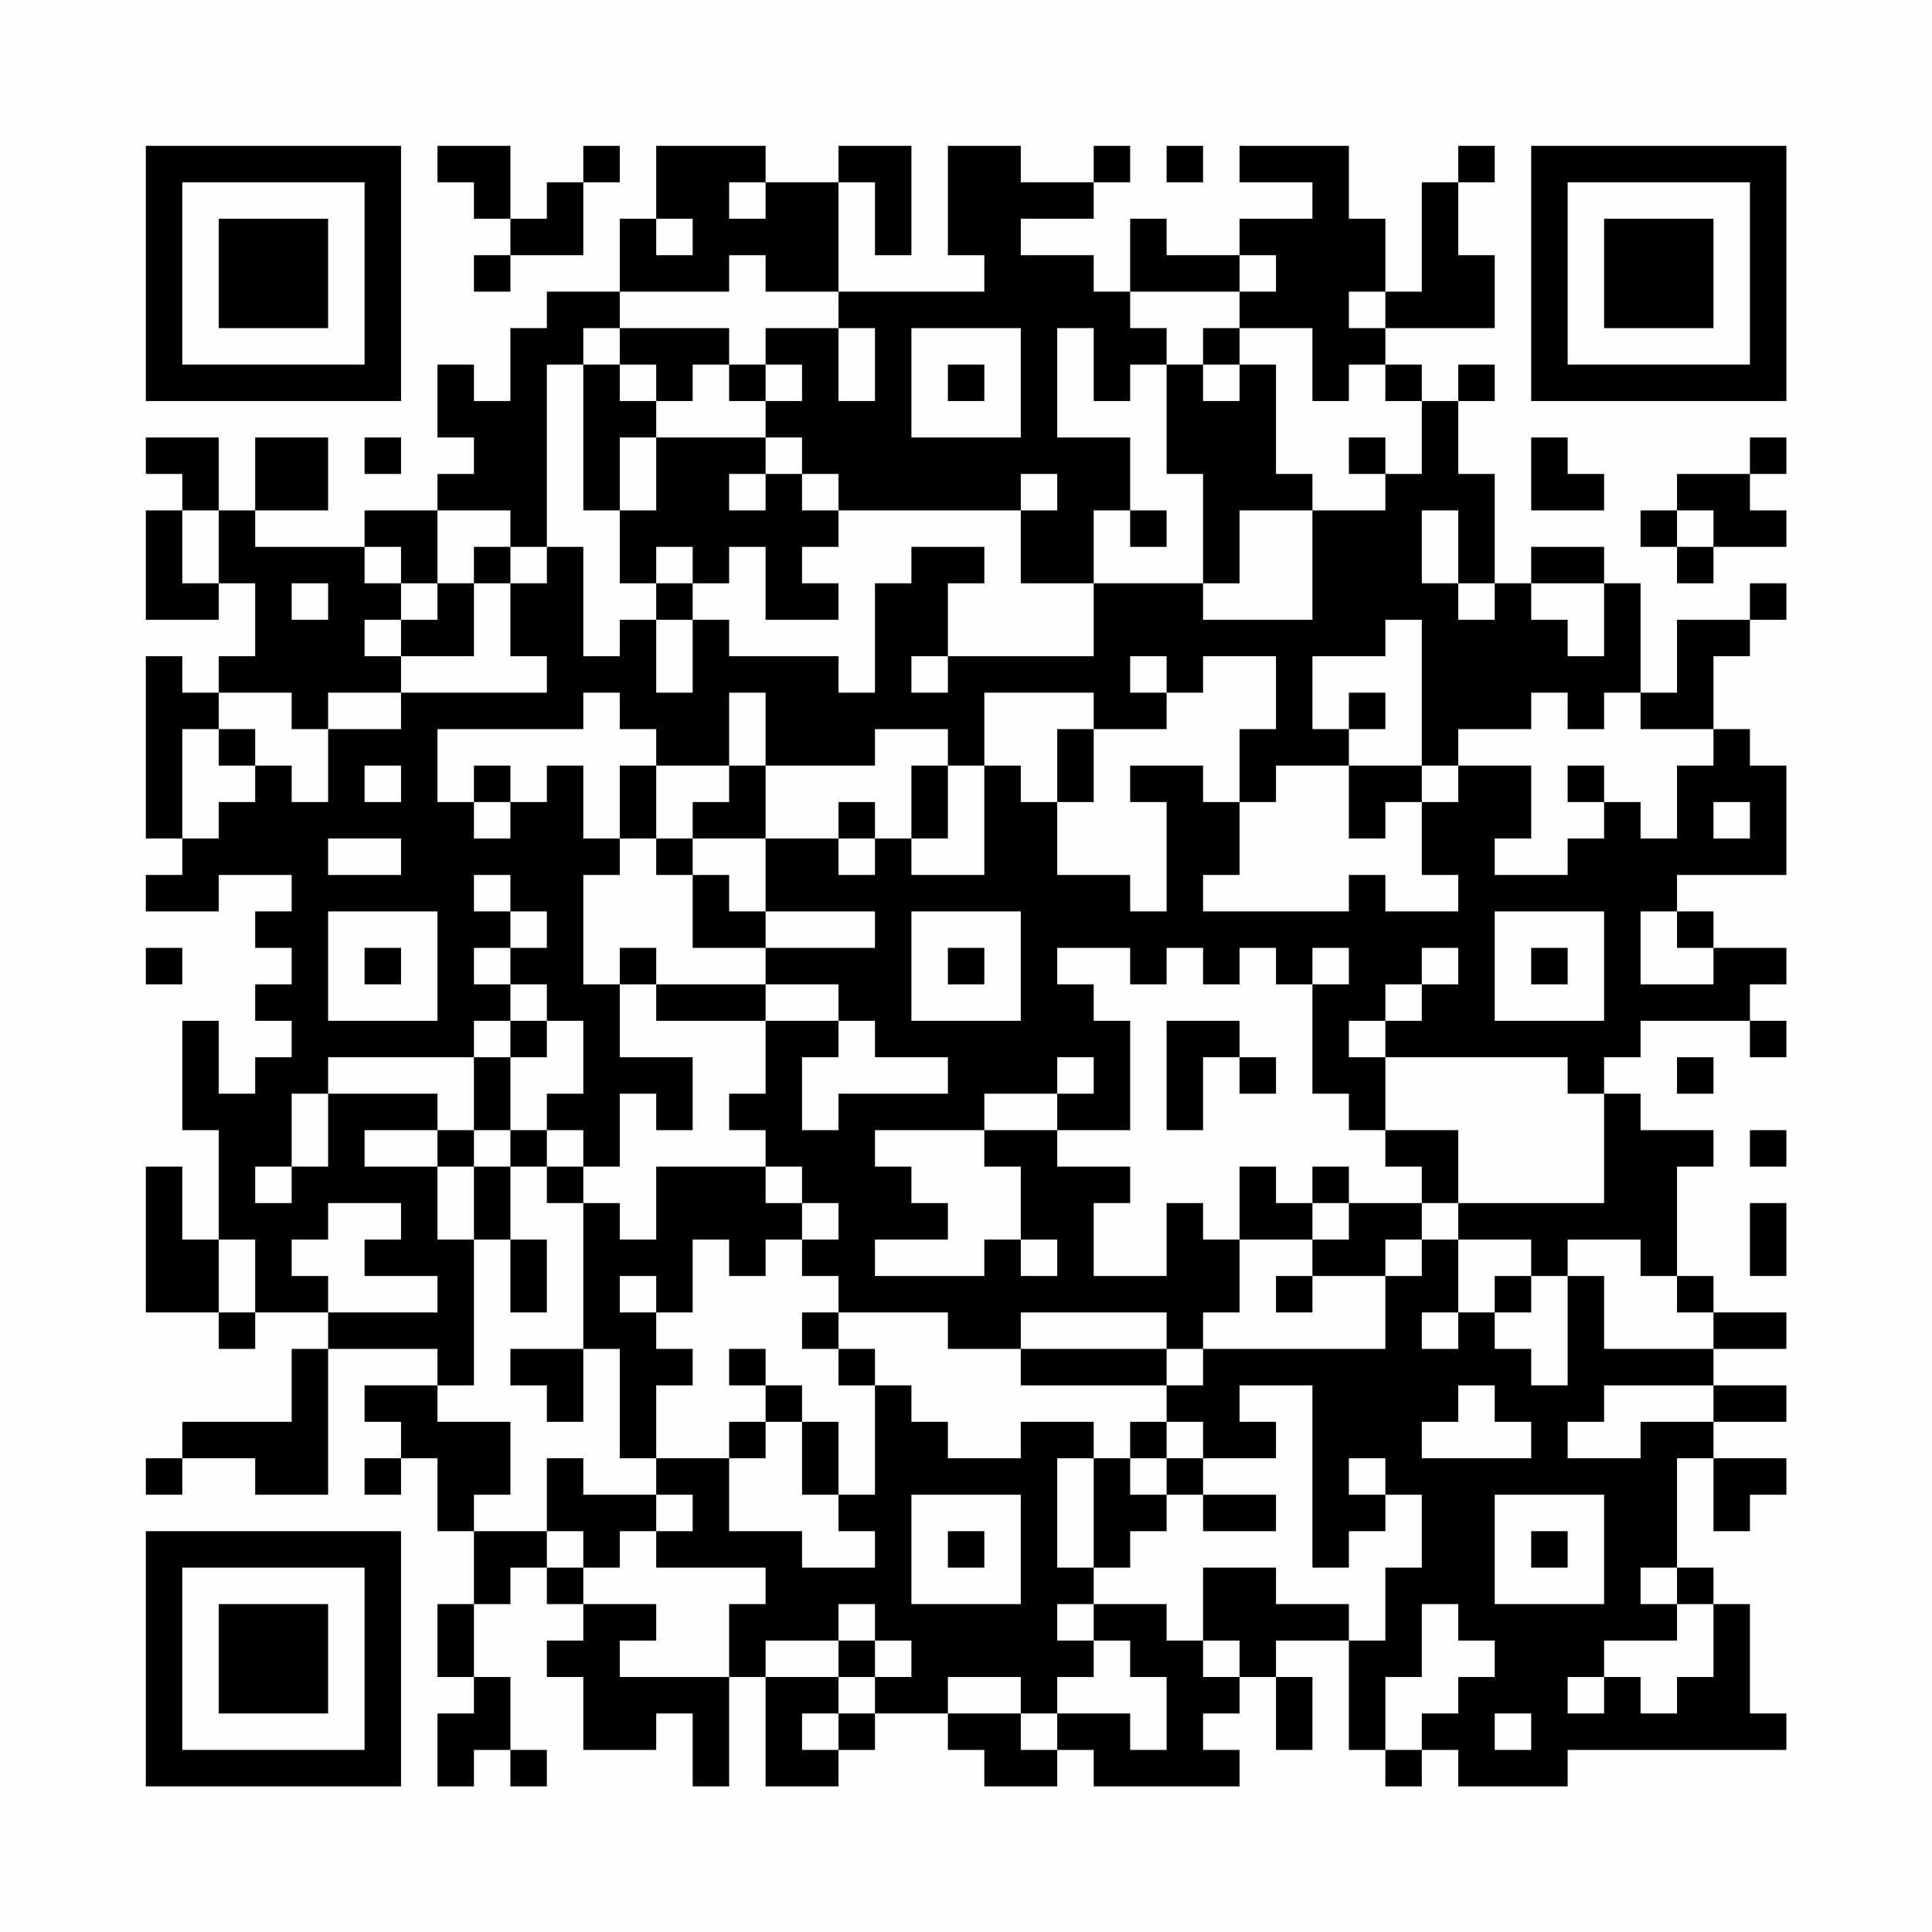 <?xml version="1.0" encoding="UTF-8"?>
<svg xmlns="http://www.w3.org/2000/svg" version="1.1" width="200" height="200" viewBox="0 0 200 200"><rect x="0" y="0" width="200" height="200" fill="#fefefe"/><g transform="scale(3.774)"><g transform="translate(4,4)"><path fill-rule="evenodd" d="M8 0L8 1L9 1L9 2L10 2L10 3L9 3L9 4L10 4L10 3L12 3L12 1L13 1L13 0L12 0L12 1L11 1L11 2L10 2L10 0ZM14 0L14 2L13 2L13 4L11 4L11 5L10 5L10 7L9 7L9 6L8 6L8 8L9 8L9 9L8 9L8 10L6 10L6 11L3 11L3 10L5 10L5 8L3 8L3 10L2 10L2 8L0 8L0 9L1 9L1 10L0 10L0 13L2 13L2 12L3 12L3 14L2 14L2 15L1 15L1 14L0 14L0 19L1 19L1 20L0 20L0 21L2 21L2 20L4 20L4 21L3 21L3 22L4 22L4 23L3 23L3 24L4 24L4 25L3 25L3 26L2 26L2 24L1 24L1 27L2 27L2 30L1 30L1 28L0 28L0 32L2 32L2 33L3 33L3 32L5 32L5 33L4 33L4 35L1 35L1 36L0 36L0 37L1 37L1 36L3 36L3 37L5 37L5 33L8 33L8 34L6 34L6 35L7 35L7 36L6 36L6 37L7 37L7 36L8 36L8 38L9 38L9 40L8 40L8 42L9 42L9 43L8 43L8 45L9 45L9 44L10 44L10 45L11 45L11 44L10 44L10 42L9 42L9 40L10 40L10 39L11 39L11 40L12 40L12 41L11 41L11 42L12 42L12 44L14 44L14 43L15 43L15 45L16 45L16 42L17 42L17 45L19 45L19 44L20 44L20 43L22 43L22 44L23 44L23 45L25 45L25 44L26 44L26 45L30 45L30 44L29 44L29 43L30 43L30 42L31 42L31 44L32 44L32 42L31 42L31 41L33 41L33 44L34 44L34 45L35 45L35 44L36 44L36 45L39 45L39 44L45 44L45 43L44 43L44 40L43 40L43 39L42 39L42 36L43 36L43 38L44 38L44 37L45 37L45 36L43 36L43 35L45 35L45 34L43 34L43 33L45 33L45 32L43 32L43 31L42 31L42 28L43 28L43 27L41 27L41 26L40 26L40 25L41 25L41 24L44 24L44 25L45 25L45 24L44 24L44 23L45 23L45 22L43 22L43 21L42 21L42 20L45 20L45 17L44 17L44 16L43 16L43 14L44 14L44 13L45 13L45 12L44 12L44 13L42 13L42 15L41 15L41 12L40 12L40 11L38 11L38 12L37 12L37 9L36 9L36 7L37 7L37 6L36 6L36 7L35 7L35 6L34 6L34 5L37 5L37 3L36 3L36 1L37 1L37 0L36 0L36 1L35 1L35 4L34 4L34 2L33 2L33 0L30 0L30 1L32 1L32 2L30 2L30 3L28 3L28 2L27 2L27 4L26 4L26 3L24 3L24 2L26 2L26 1L27 1L27 0L26 0L26 1L24 1L24 0L22 0L22 3L23 3L23 4L19 4L19 1L20 1L20 3L21 3L21 0L19 0L19 1L17 1L17 0ZM28 0L28 1L29 1L29 0ZM16 1L16 2L17 2L17 1ZM14 2L14 3L15 3L15 2ZM16 3L16 4L13 4L13 5L12 5L12 6L11 6L11 11L10 11L10 10L8 10L8 12L7 12L7 11L6 11L6 12L7 12L7 13L6 13L6 14L7 14L7 15L5 15L5 16L4 16L4 15L2 15L2 16L1 16L1 19L2 19L2 18L3 18L3 17L4 17L4 18L5 18L5 16L7 16L7 15L11 15L11 14L10 14L10 12L11 12L11 11L12 11L12 14L13 14L13 13L14 13L14 15L15 15L15 13L16 13L16 14L19 14L19 15L20 15L20 12L21 12L21 11L23 11L23 12L22 12L22 14L21 14L21 15L22 15L22 14L26 14L26 12L29 12L29 13L32 13L32 10L34 10L34 9L35 9L35 7L34 7L34 6L33 6L33 7L32 7L32 5L30 5L30 4L31 4L31 3L30 3L30 4L27 4L27 5L28 5L28 6L27 6L27 7L26 7L26 5L25 5L25 8L27 8L27 10L26 10L26 12L24 12L24 10L25 10L25 9L24 9L24 10L19 10L19 9L18 9L18 8L17 8L17 7L18 7L18 6L17 6L17 5L19 5L19 7L20 7L20 5L19 5L19 4L17 4L17 3ZM33 4L33 5L34 5L34 4ZM13 5L13 6L12 6L12 10L13 10L13 12L14 12L14 13L15 13L15 12L16 12L16 11L17 11L17 13L19 13L19 12L18 12L18 11L19 11L19 10L18 10L18 9L17 9L17 8L14 8L14 7L15 7L15 6L16 6L16 7L17 7L17 6L16 6L16 5ZM21 5L21 8L24 8L24 5ZM29 5L29 6L28 6L28 9L29 9L29 12L30 12L30 10L32 10L32 9L31 9L31 6L30 6L30 5ZM13 6L13 7L14 7L14 6ZM22 6L22 7L23 7L23 6ZM29 6L29 7L30 7L30 6ZM6 8L6 9L7 9L7 8ZM13 8L13 10L14 10L14 8ZM33 8L33 9L34 9L34 8ZM38 8L38 10L40 10L40 9L39 9L39 8ZM44 8L44 9L42 9L42 10L41 10L41 11L42 11L42 12L43 12L43 11L45 11L45 10L44 10L44 9L45 9L45 8ZM16 9L16 10L17 10L17 9ZM1 10L1 12L2 12L2 10ZM27 10L27 11L28 11L28 10ZM35 10L35 12L36 12L36 13L37 13L37 12L36 12L36 10ZM42 10L42 11L43 11L43 10ZM9 11L9 12L8 12L8 13L7 13L7 14L9 14L9 12L10 12L10 11ZM14 11L14 12L15 12L15 11ZM4 12L4 13L5 13L5 12ZM38 12L38 13L39 13L39 14L40 14L40 12ZM34 13L34 14L32 14L32 16L33 16L33 17L31 17L31 18L30 18L30 16L31 16L31 14L29 14L29 15L28 15L28 14L27 14L27 15L28 15L28 16L26 16L26 15L23 15L23 17L22 17L22 16L20 16L20 17L17 17L17 15L16 15L16 17L14 17L14 16L13 16L13 15L12 15L12 16L8 16L8 18L9 18L9 19L10 19L10 18L11 18L11 17L12 17L12 19L13 19L13 20L12 20L12 23L13 23L13 25L15 25L15 27L14 27L14 26L13 26L13 28L12 28L12 27L11 27L11 26L12 26L12 24L11 24L11 23L10 23L10 22L11 22L11 21L10 21L10 20L9 20L9 21L10 21L10 22L9 22L9 23L10 23L10 24L9 24L9 25L5 25L5 26L4 26L4 28L3 28L3 29L4 29L4 28L5 28L5 26L8 26L8 27L6 27L6 28L8 28L8 30L9 30L9 34L8 34L8 35L10 35L10 37L9 37L9 38L11 38L11 39L12 39L12 40L14 40L14 41L13 41L13 42L16 42L16 40L17 40L17 39L14 39L14 38L15 38L15 37L14 37L14 36L16 36L16 38L18 38L18 39L20 39L20 38L19 38L19 37L20 37L20 34L21 34L21 35L22 35L22 36L24 36L24 35L26 35L26 36L25 36L25 39L26 39L26 40L25 40L25 41L26 41L26 42L25 42L25 43L24 43L24 42L22 42L22 43L24 43L24 44L25 44L25 43L27 43L27 44L28 44L28 42L27 42L27 41L26 41L26 40L28 40L28 41L29 41L29 42L30 42L30 41L29 41L29 39L31 39L31 40L33 40L33 41L34 41L34 39L35 39L35 37L34 37L34 36L33 36L33 37L34 37L34 38L33 38L33 39L32 39L32 34L30 34L30 35L31 35L31 36L29 36L29 35L28 35L28 34L29 34L29 33L34 33L34 31L35 31L35 30L36 30L36 32L35 32L35 33L36 33L36 32L37 32L37 33L38 33L38 34L39 34L39 31L40 31L40 33L43 33L43 32L42 32L42 31L41 31L41 30L39 30L39 31L38 31L38 30L36 30L36 29L40 29L40 26L39 26L39 25L34 25L34 24L35 24L35 23L36 23L36 22L35 22L35 23L34 23L34 24L33 24L33 25L34 25L34 27L33 27L33 26L32 26L32 23L33 23L33 22L32 22L32 23L31 23L31 22L30 22L30 23L29 23L29 22L28 22L28 23L27 23L27 22L25 22L25 23L26 23L26 24L27 24L27 27L25 27L25 26L26 26L26 25L25 25L25 26L23 26L23 27L20 27L20 28L21 28L21 29L22 29L22 30L20 30L20 31L23 31L23 30L24 30L24 31L25 31L25 30L24 30L24 28L23 28L23 27L25 27L25 28L27 28L27 29L26 29L26 31L28 31L28 29L29 29L29 30L30 30L30 32L29 32L29 33L28 33L28 32L24 32L24 33L22 33L22 32L19 32L19 31L18 31L18 30L19 30L19 29L18 29L18 28L17 28L17 27L16 27L16 26L17 26L17 24L19 24L19 25L18 25L18 27L19 27L19 26L22 26L22 25L20 25L20 24L19 24L19 23L17 23L17 22L20 22L20 21L17 21L17 19L19 19L19 20L20 20L20 19L21 19L21 20L23 20L23 17L24 17L24 18L25 18L25 20L27 20L27 21L28 21L28 18L27 18L27 17L29 17L29 18L30 18L30 20L29 20L29 21L33 21L33 20L34 20L34 21L36 21L36 20L35 20L35 18L36 18L36 17L38 17L38 19L37 19L37 20L39 20L39 19L40 19L40 18L41 18L41 19L42 19L42 17L43 17L43 16L41 16L41 15L40 15L40 16L39 16L39 15L38 15L38 16L36 16L36 17L35 17L35 13ZM33 15L33 16L34 16L34 15ZM2 16L2 17L3 17L3 16ZM25 16L25 18L26 18L26 16ZM6 17L6 18L7 18L7 17ZM9 17L9 18L10 18L10 17ZM13 17L13 19L14 19L14 20L15 20L15 22L17 22L17 21L16 21L16 20L15 20L15 19L17 19L17 17L16 17L16 18L15 18L15 19L14 19L14 17ZM21 17L21 19L22 19L22 17ZM33 17L33 19L34 19L34 18L35 18L35 17ZM39 17L39 18L40 18L40 17ZM19 18L19 19L20 19L20 18ZM43 18L43 19L44 19L44 18ZM5 19L5 20L7 20L7 19ZM5 21L5 24L8 24L8 21ZM21 21L21 24L24 24L24 21ZM37 21L37 24L40 24L40 21ZM41 21L41 23L43 23L43 22L42 22L42 21ZM0 22L0 23L1 23L1 22ZM6 22L6 23L7 23L7 22ZM13 22L13 23L14 23L14 24L17 24L17 23L14 23L14 22ZM22 22L22 23L23 23L23 22ZM38 22L38 23L39 23L39 22ZM10 24L10 25L9 25L9 27L8 27L8 28L9 28L9 30L10 30L10 32L11 32L11 30L10 30L10 28L11 28L11 29L12 29L12 33L10 33L10 34L11 34L11 35L12 35L12 33L13 33L13 36L14 36L14 34L15 34L15 33L14 33L14 32L15 32L15 30L16 30L16 31L17 31L17 30L18 30L18 29L17 29L17 28L14 28L14 30L13 30L13 29L12 29L12 28L11 28L11 27L10 27L10 25L11 25L11 24ZM28 24L28 27L29 27L29 25L30 25L30 26L31 26L31 25L30 25L30 24ZM42 25L42 26L43 26L43 25ZM9 27L9 28L10 28L10 27ZM34 27L34 28L35 28L35 29L33 29L33 28L32 28L32 29L31 29L31 28L30 28L30 30L32 30L32 31L31 31L31 32L32 32L32 31L34 31L34 30L35 30L35 29L36 29L36 27ZM44 27L44 28L45 28L45 27ZM5 29L5 30L4 30L4 31L5 31L5 32L8 32L8 31L6 31L6 30L7 30L7 29ZM32 29L32 30L33 30L33 29ZM44 29L44 31L45 31L45 29ZM2 30L2 32L3 32L3 30ZM13 31L13 32L14 32L14 31ZM37 31L37 32L38 32L38 31ZM18 32L18 33L19 33L19 34L20 34L20 33L19 33L19 32ZM16 33L16 34L17 34L17 35L16 35L16 36L17 36L17 35L18 35L18 37L19 37L19 35L18 35L18 34L17 34L17 33ZM24 33L24 34L28 34L28 33ZM36 34L36 35L35 35L35 36L38 36L38 35L37 35L37 34ZM40 34L40 35L39 35L39 36L41 36L41 35L43 35L43 34ZM27 35L27 36L26 36L26 39L27 39L27 38L28 38L28 37L29 37L29 38L31 38L31 37L29 37L29 36L28 36L28 35ZM11 36L11 38L12 38L12 39L13 39L13 38L14 38L14 37L12 37L12 36ZM27 36L27 37L28 37L28 36ZM21 37L21 40L24 40L24 37ZM37 37L37 40L40 40L40 37ZM22 38L22 39L23 39L23 38ZM38 38L38 39L39 39L39 38ZM41 39L41 40L42 40L42 41L40 41L40 42L39 42L39 43L40 43L40 42L41 42L41 43L42 43L42 42L43 42L43 40L42 40L42 39ZM19 40L19 41L17 41L17 42L19 42L19 43L18 43L18 44L19 44L19 43L20 43L20 42L21 42L21 41L20 41L20 40ZM35 40L35 42L34 42L34 44L35 44L35 43L36 43L36 42L37 42L37 41L36 41L36 40ZM19 41L19 42L20 42L20 41ZM37 43L37 44L38 44L38 43ZM0 0L0 7L7 7L7 0ZM1 1L1 6L6 6L6 1ZM2 2L2 5L5 5L5 2ZM38 0L38 7L45 7L45 0ZM39 1L39 6L44 6L44 1ZM40 2L40 5L43 5L43 2ZM0 38L0 45L7 45L7 38ZM1 39L1 44L6 44L6 39ZM2 40L2 43L5 43L5 40Z" fill="#000000"/></g></g></svg>

